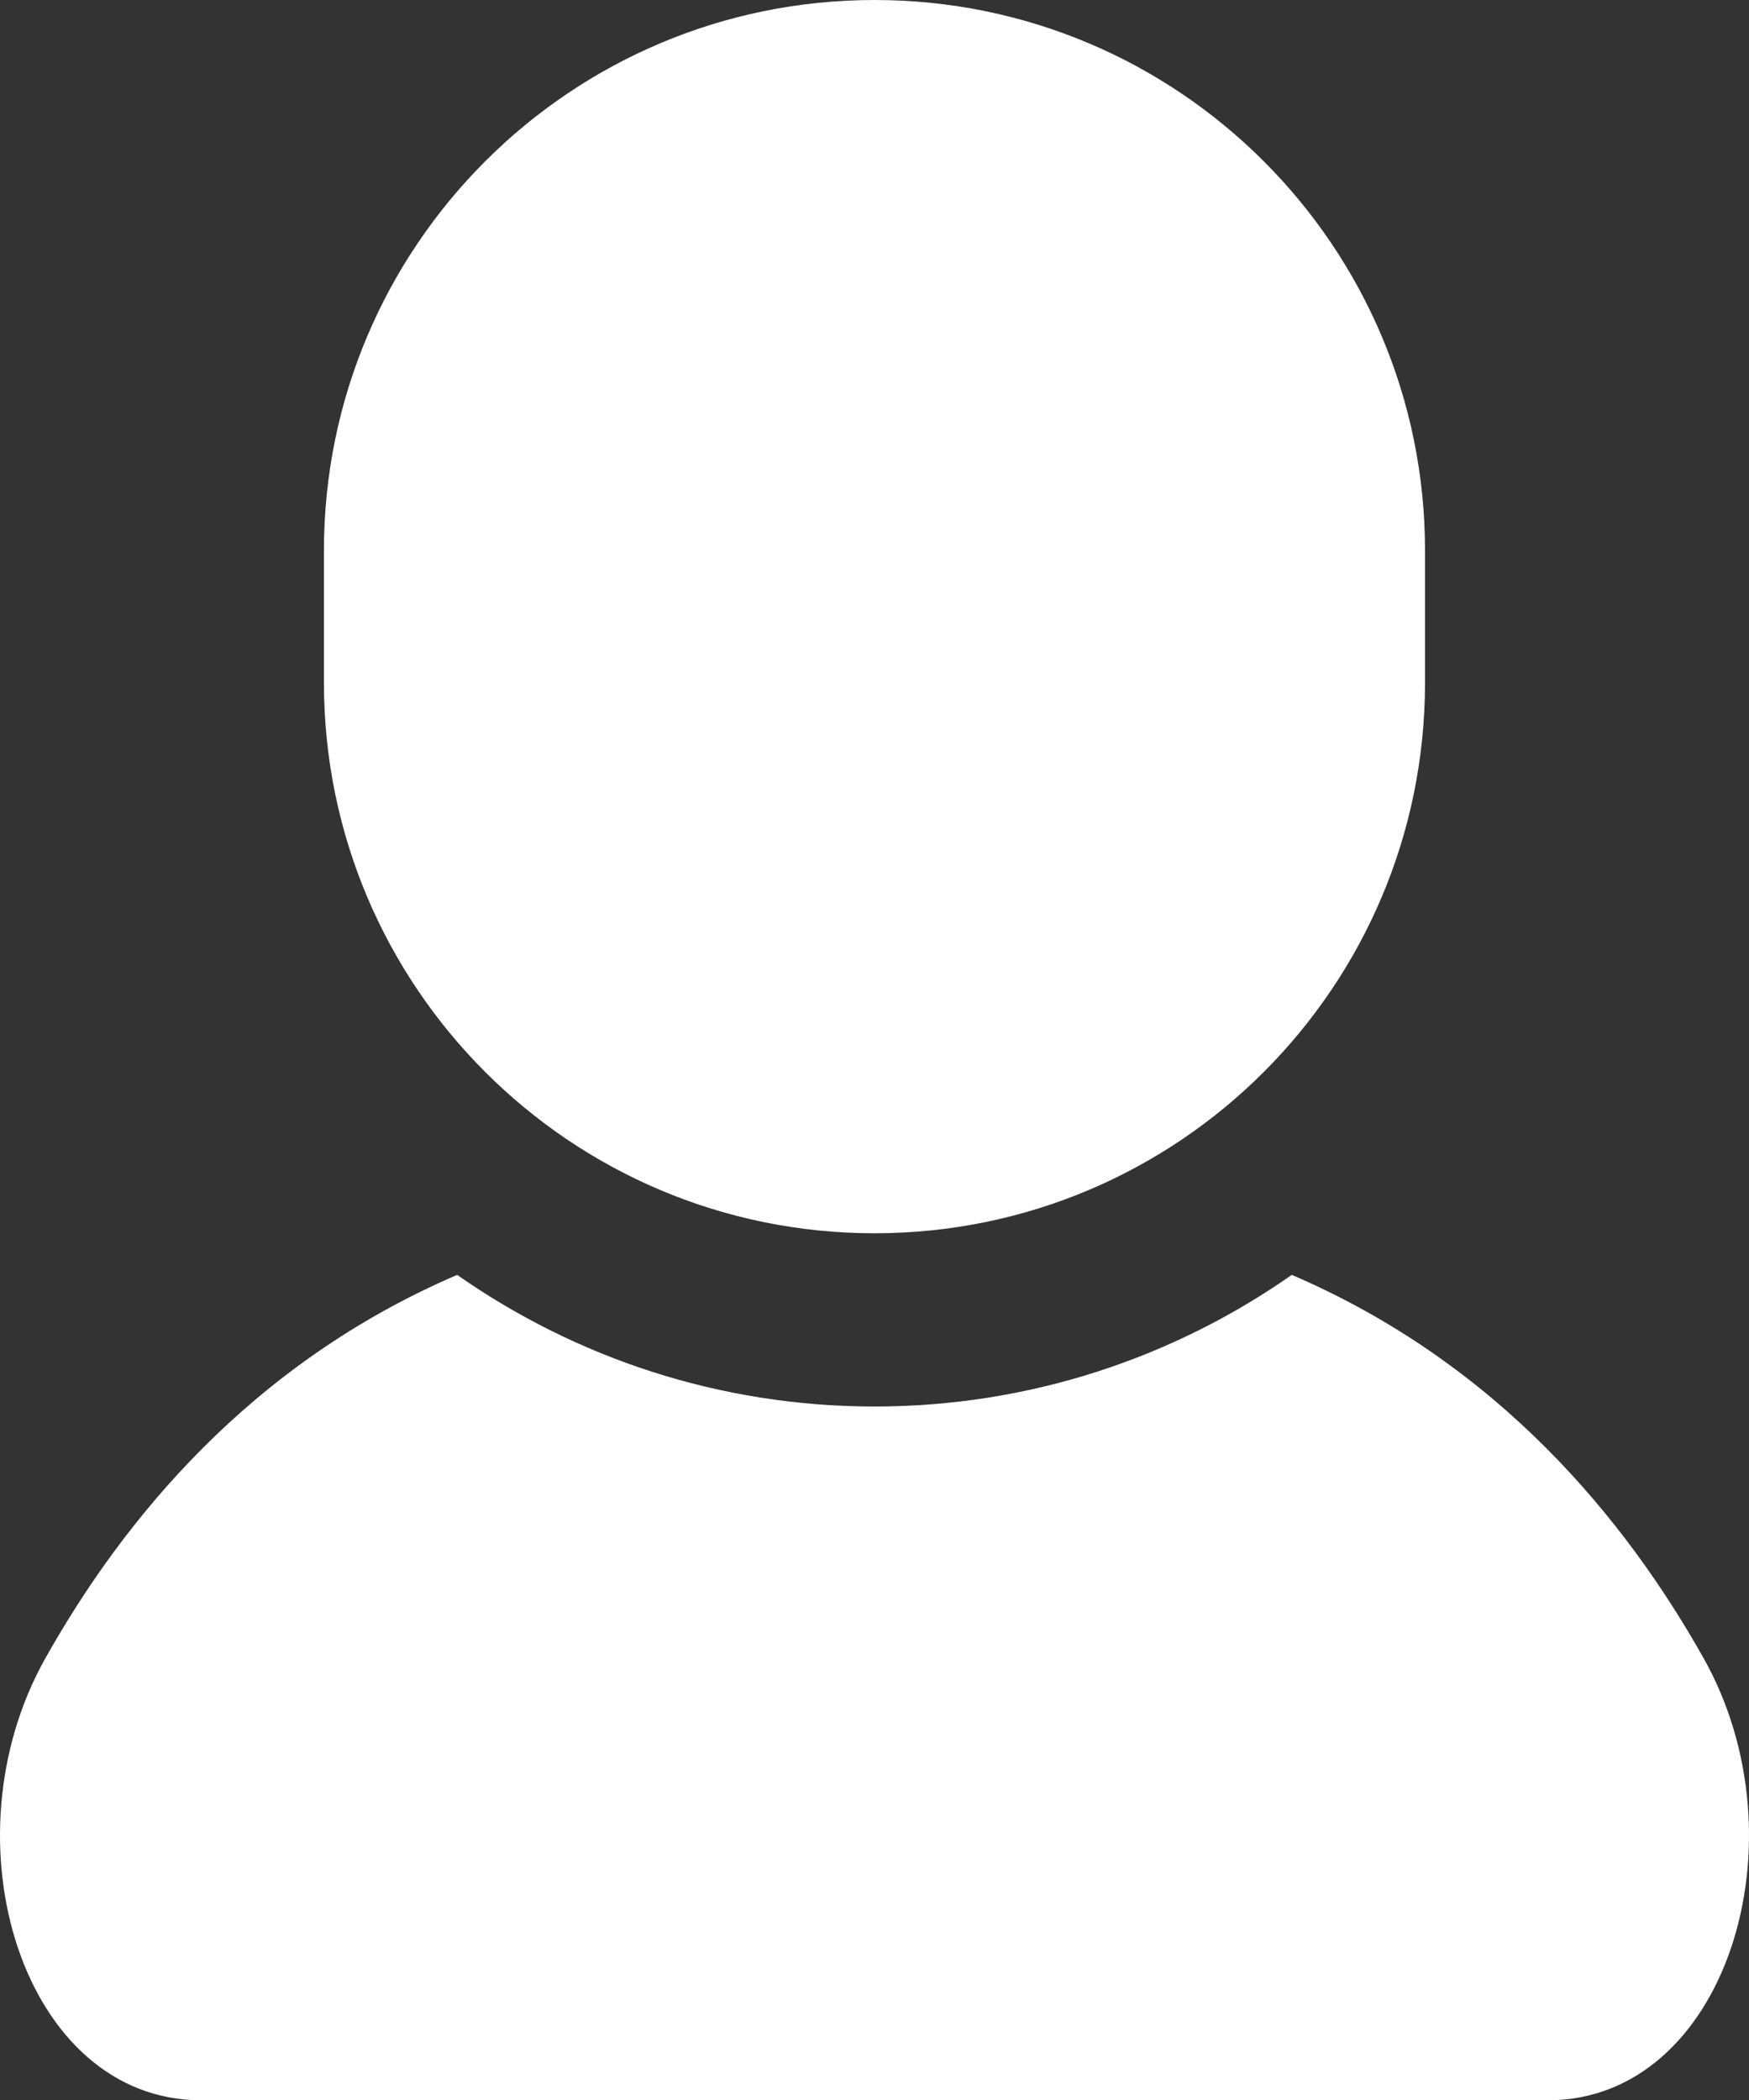 <?xml version="1.0" encoding="UTF-8"?><svg id="_レイヤー_2" xmlns="http://www.w3.org/2000/svg" viewBox="0 0 426.464 512"><rect x="0" y="0" width="426.464" height="512" fill="#333333" stroke="none"/><defs><style>.cls-1{fill:#fff;}</style></defs><g id="_2"><path class="cls-1" d="M415.391,404.216c-18.93-33.65-49.934-71.764-100.409-93.431-28.868,20.196-63.938,32.087-101.745,32.087-37.828,0-72.898-11.89-101.767-32.087-50.474,21.667-81.479,59.782-100.398,93.431-25.109,44.632-5.423,107.784,38.002,107.784h328.317c43.424,0,63.11-63.152,38-107.784Z"/><path class="cls-1" d="M213.237,300.641c74.144,0,134.231-60.108,134.231-134.242v-32.158c-0-74.133-60.087-134.241-134.231-134.241C139.082,0,78.985,60.108,78.985,134.242v32.158c0,74.133,60.098,134.241,134.252,134.241Z"/></g></svg>